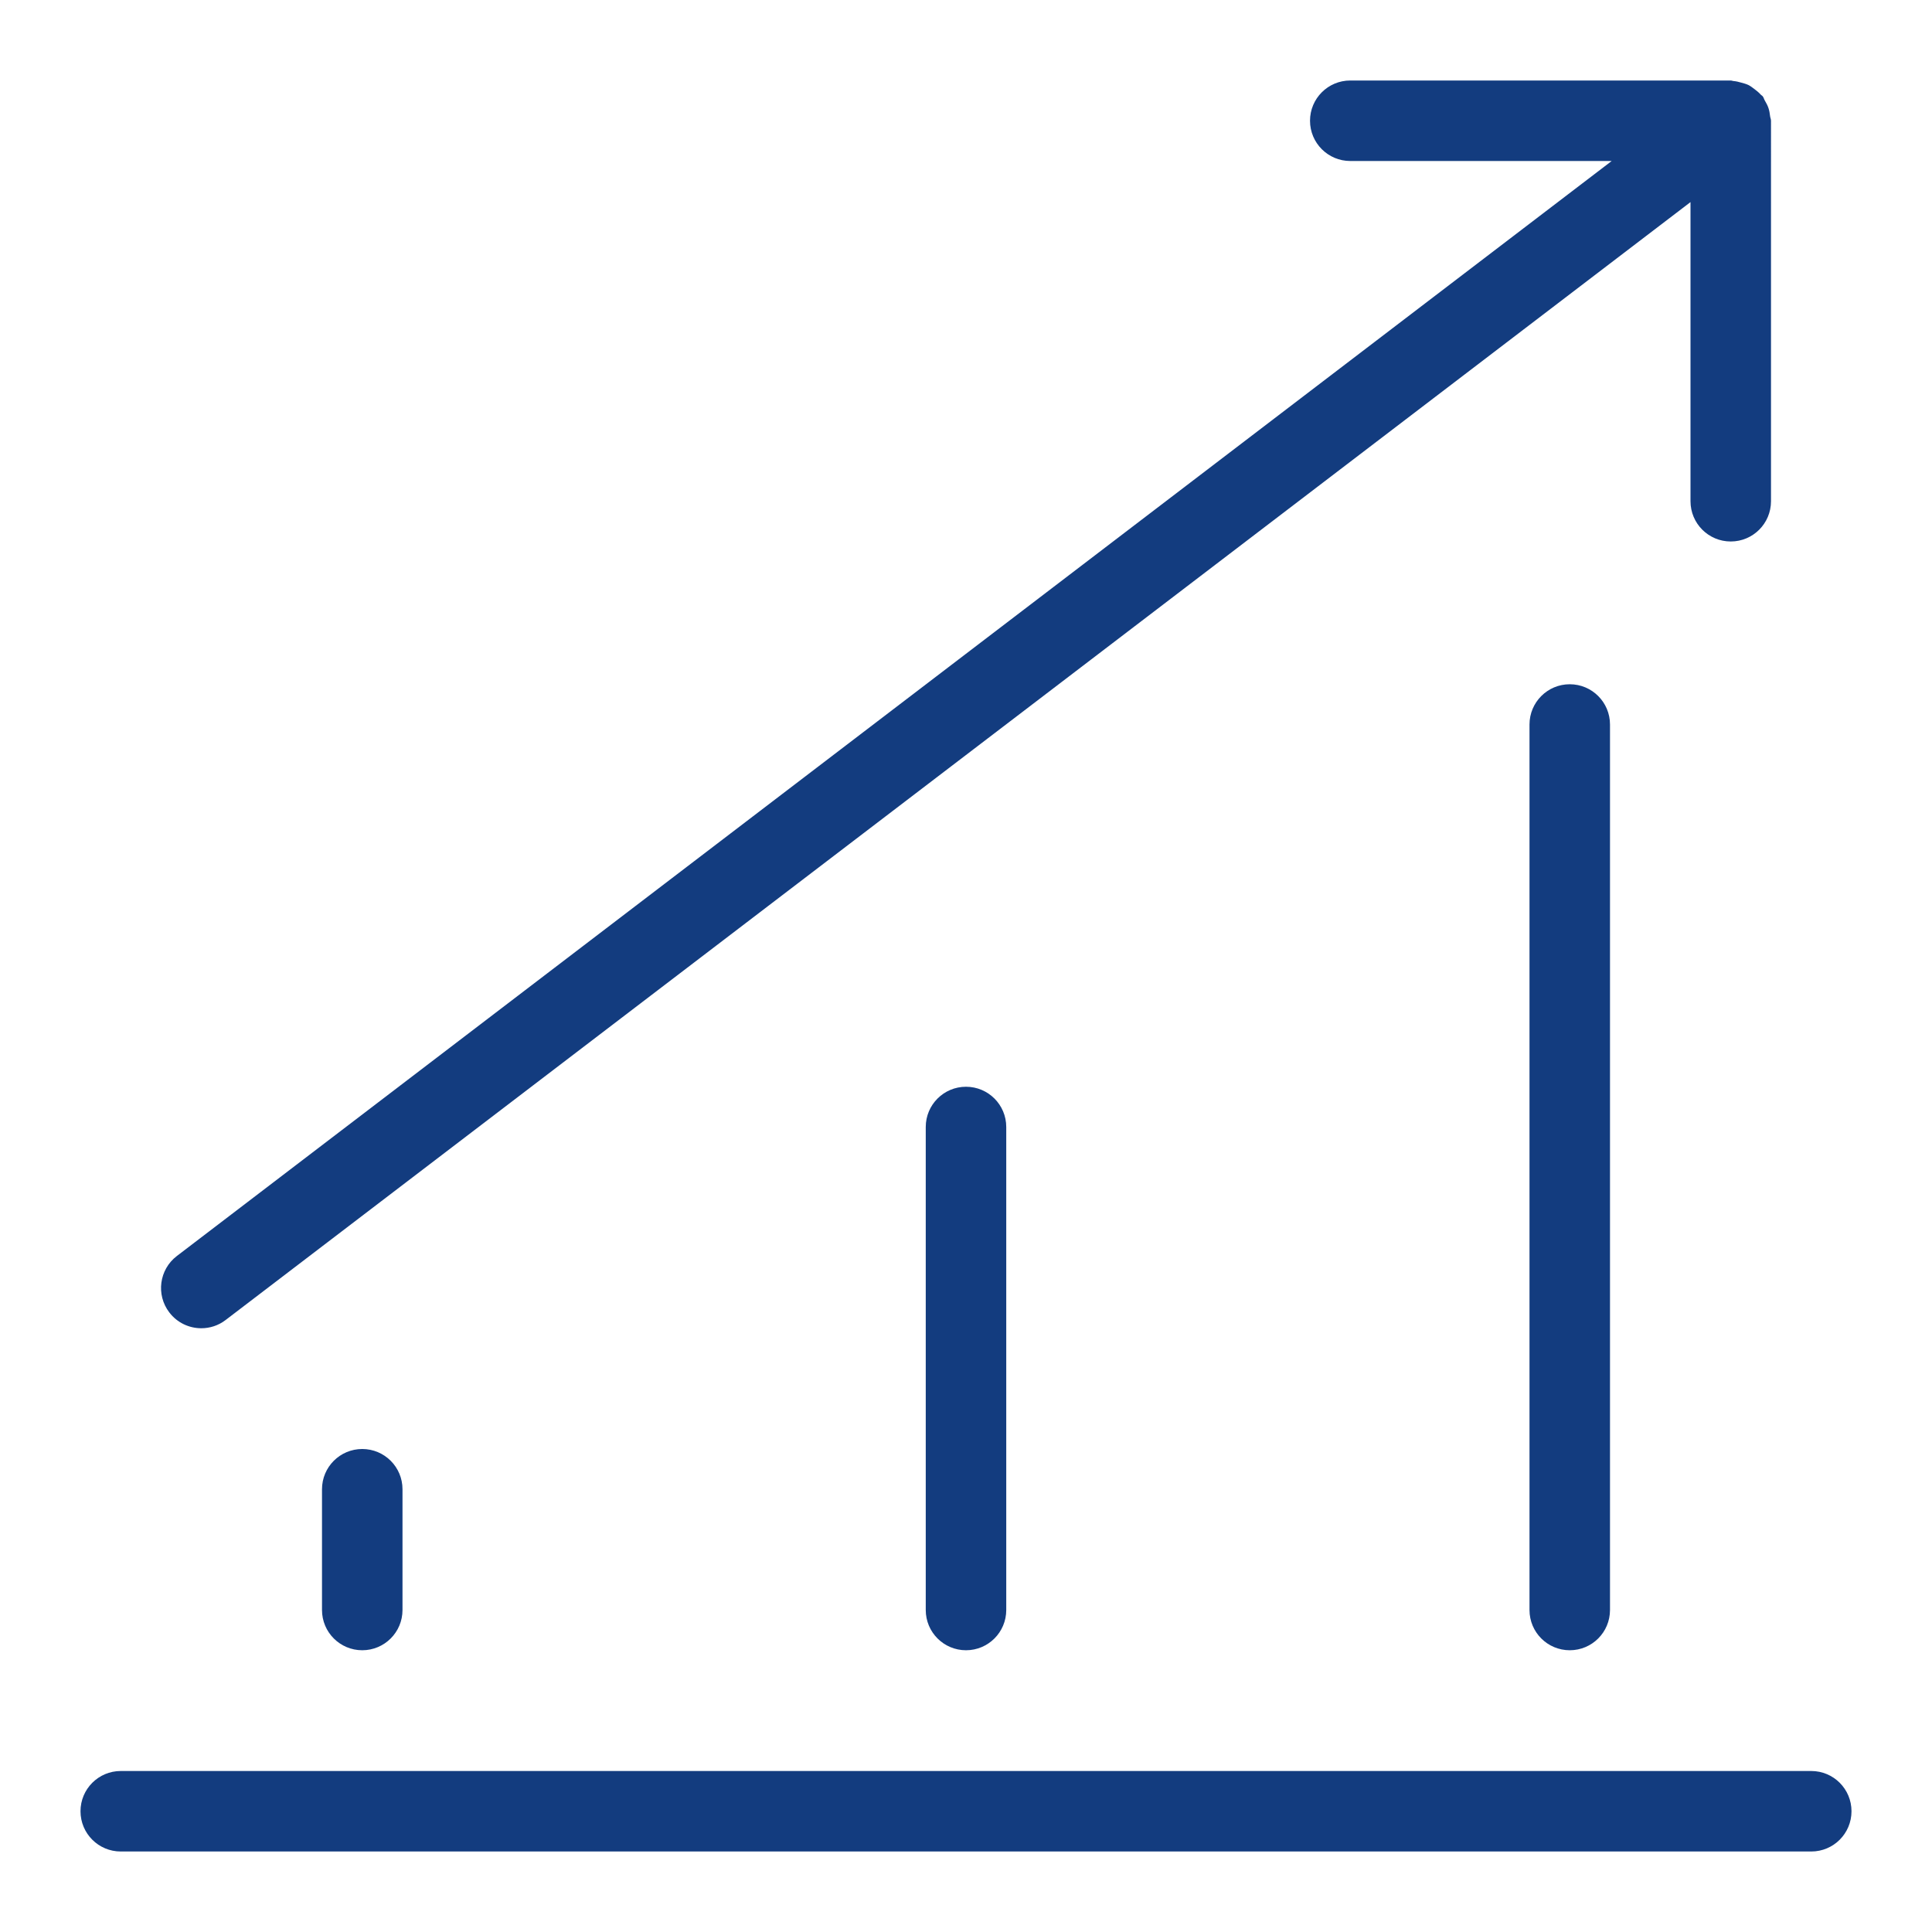 <?xml version="1.0" encoding="utf-8"?>
<!-- Generator: Adobe Illustrator 23.0.4, SVG Export Plug-In . SVG Version: 6.00 Build 0)  -->
<svg version="1.1" id="Ebene_1" xmlns="http://www.w3.org/2000/svg" xmlns:xlink="http://www.w3.org/1999/xlink" x="0px" y="0px"
	 viewBox="0 0 48 48" style="enable-background:new 0 0 48 48;" xml:space="preserve">
<style type="text/css">
	.st0{fill:#133C7F;}
</style>
<g id="Grid">
</g>
<g id="Icon">
	<g>
		<path class="st0" d="M45,44H3c-0.552,0-1,0.447-1,1s0.448,1,1,1h42c0.553,0,1-0.447,1-1S45.553,44,45,44z"/>
		<path class="st0" d="M8,37v3c0,0.553,0.448,1,1,1s1-0.447,1-1v-3c0-0.553-0.448-1-1-1S8,36.447,8,37z"/>
		<path class="st0" d="M23,28v12c0,0.553,0.448,1,1,1s1-0.447,1-1V28c0-0.553-0.448-1-1-1S23,27.447,23,28z"/>
		<path class="st0" d="M38,18v22c0,0.553,0.447,1,1,1s1-0.447,1-1V18c0-0.552-0.447-1-1-1S38,17.448,38,18z"/>
		<path class="st0" d="M5.001,33c0.211,0,0.424-0.066,0.605-0.205L42,5.021v7.432c0,0.552,0.447,1,1,1s1-0.448,1-1V3
			c0-0.042-0.019-0.077-0.023-0.117c-0.008-0.068-0.018-0.133-0.04-0.198c-0.022-0.067-0.055-0.125-0.09-0.186
			c-0.021-0.034-0.027-0.073-0.052-0.105c-0.014-0.018-0.034-0.026-0.049-0.042c-0.046-0.053-0.1-0.095-0.156-0.138
			c-0.05-0.037-0.096-0.074-0.149-0.101c-0.056-0.027-0.114-0.042-0.176-0.059c-0.066-0.019-0.131-0.036-0.2-0.041
			C43.042,2.011,43.022,2,43,2h-9.453c-0.553,0-1,0.448-1,1s0.447,1,1,1h6.495L4.394,31.205c-0.439,0.335-0.523,0.963-0.188,1.401
			C4.402,32.864,4.7,33,5.001,33z"/>
	</g>
</g>
</svg>
